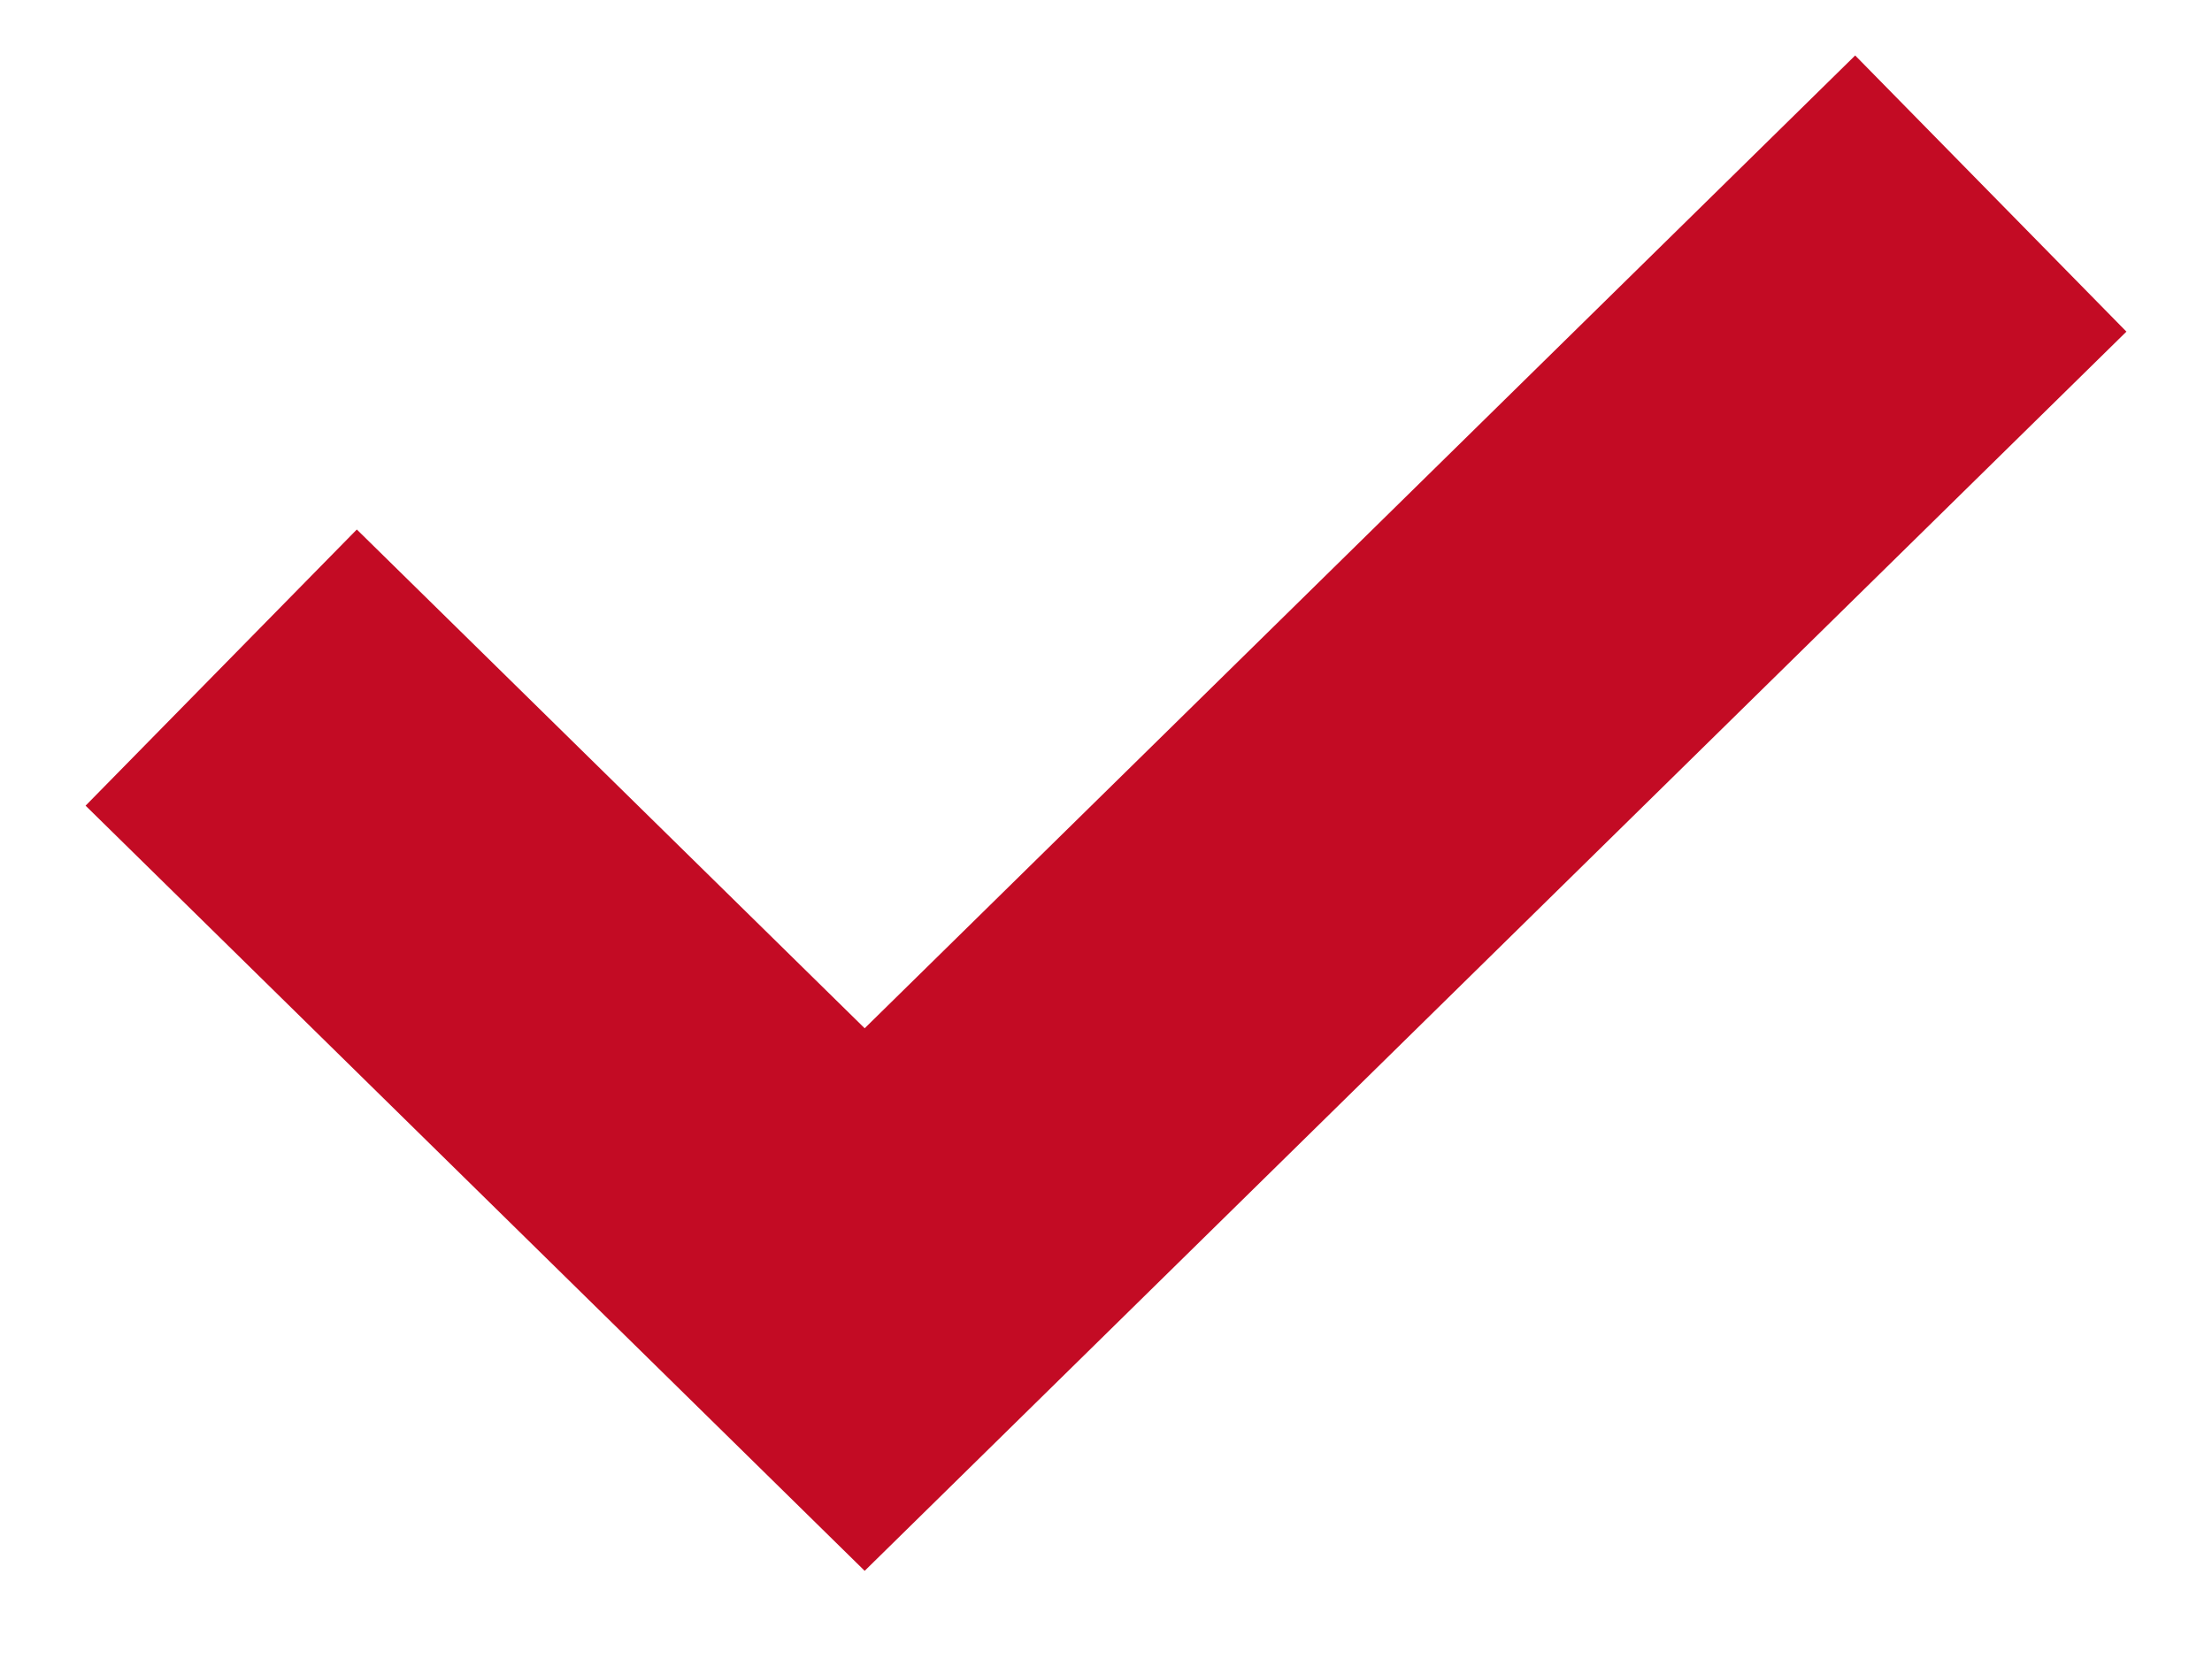 <?xml version="1.0" encoding="UTF-8"?>
<svg width="20px" height="15px" viewBox="0 0 20 15" version="1.1" xmlns="http://www.w3.org/2000/svg" xmlns:xlink="http://www.w3.org/1999/xlink">
    <!-- Generator: sketchtool 64 (101010) - https://sketch.com -->
    <title>830FA16D-D02B-4C21-B035-E69F6B339381</title>
    <desc>Created with sketchtool.</desc>
    <g id="Good-Sam-Elite-Perks" stroke="none" stroke-width="1" fill="none" fill-rule="evenodd">
        <g id="GO-Desktop-HD-1-" transform="translate(-1269, -1642)" stroke="#C30B24" stroke-width="3.5">
            <g id="Group" transform="translate(73, 1374)">
                <g id="check-red" transform="translate(1198, 269)">
                    <polyline id="check" points="0 5.036 5.818 10.75 16 0.75"></polyline>
                </g>
            </g>
        </g>
    </g>
</svg>